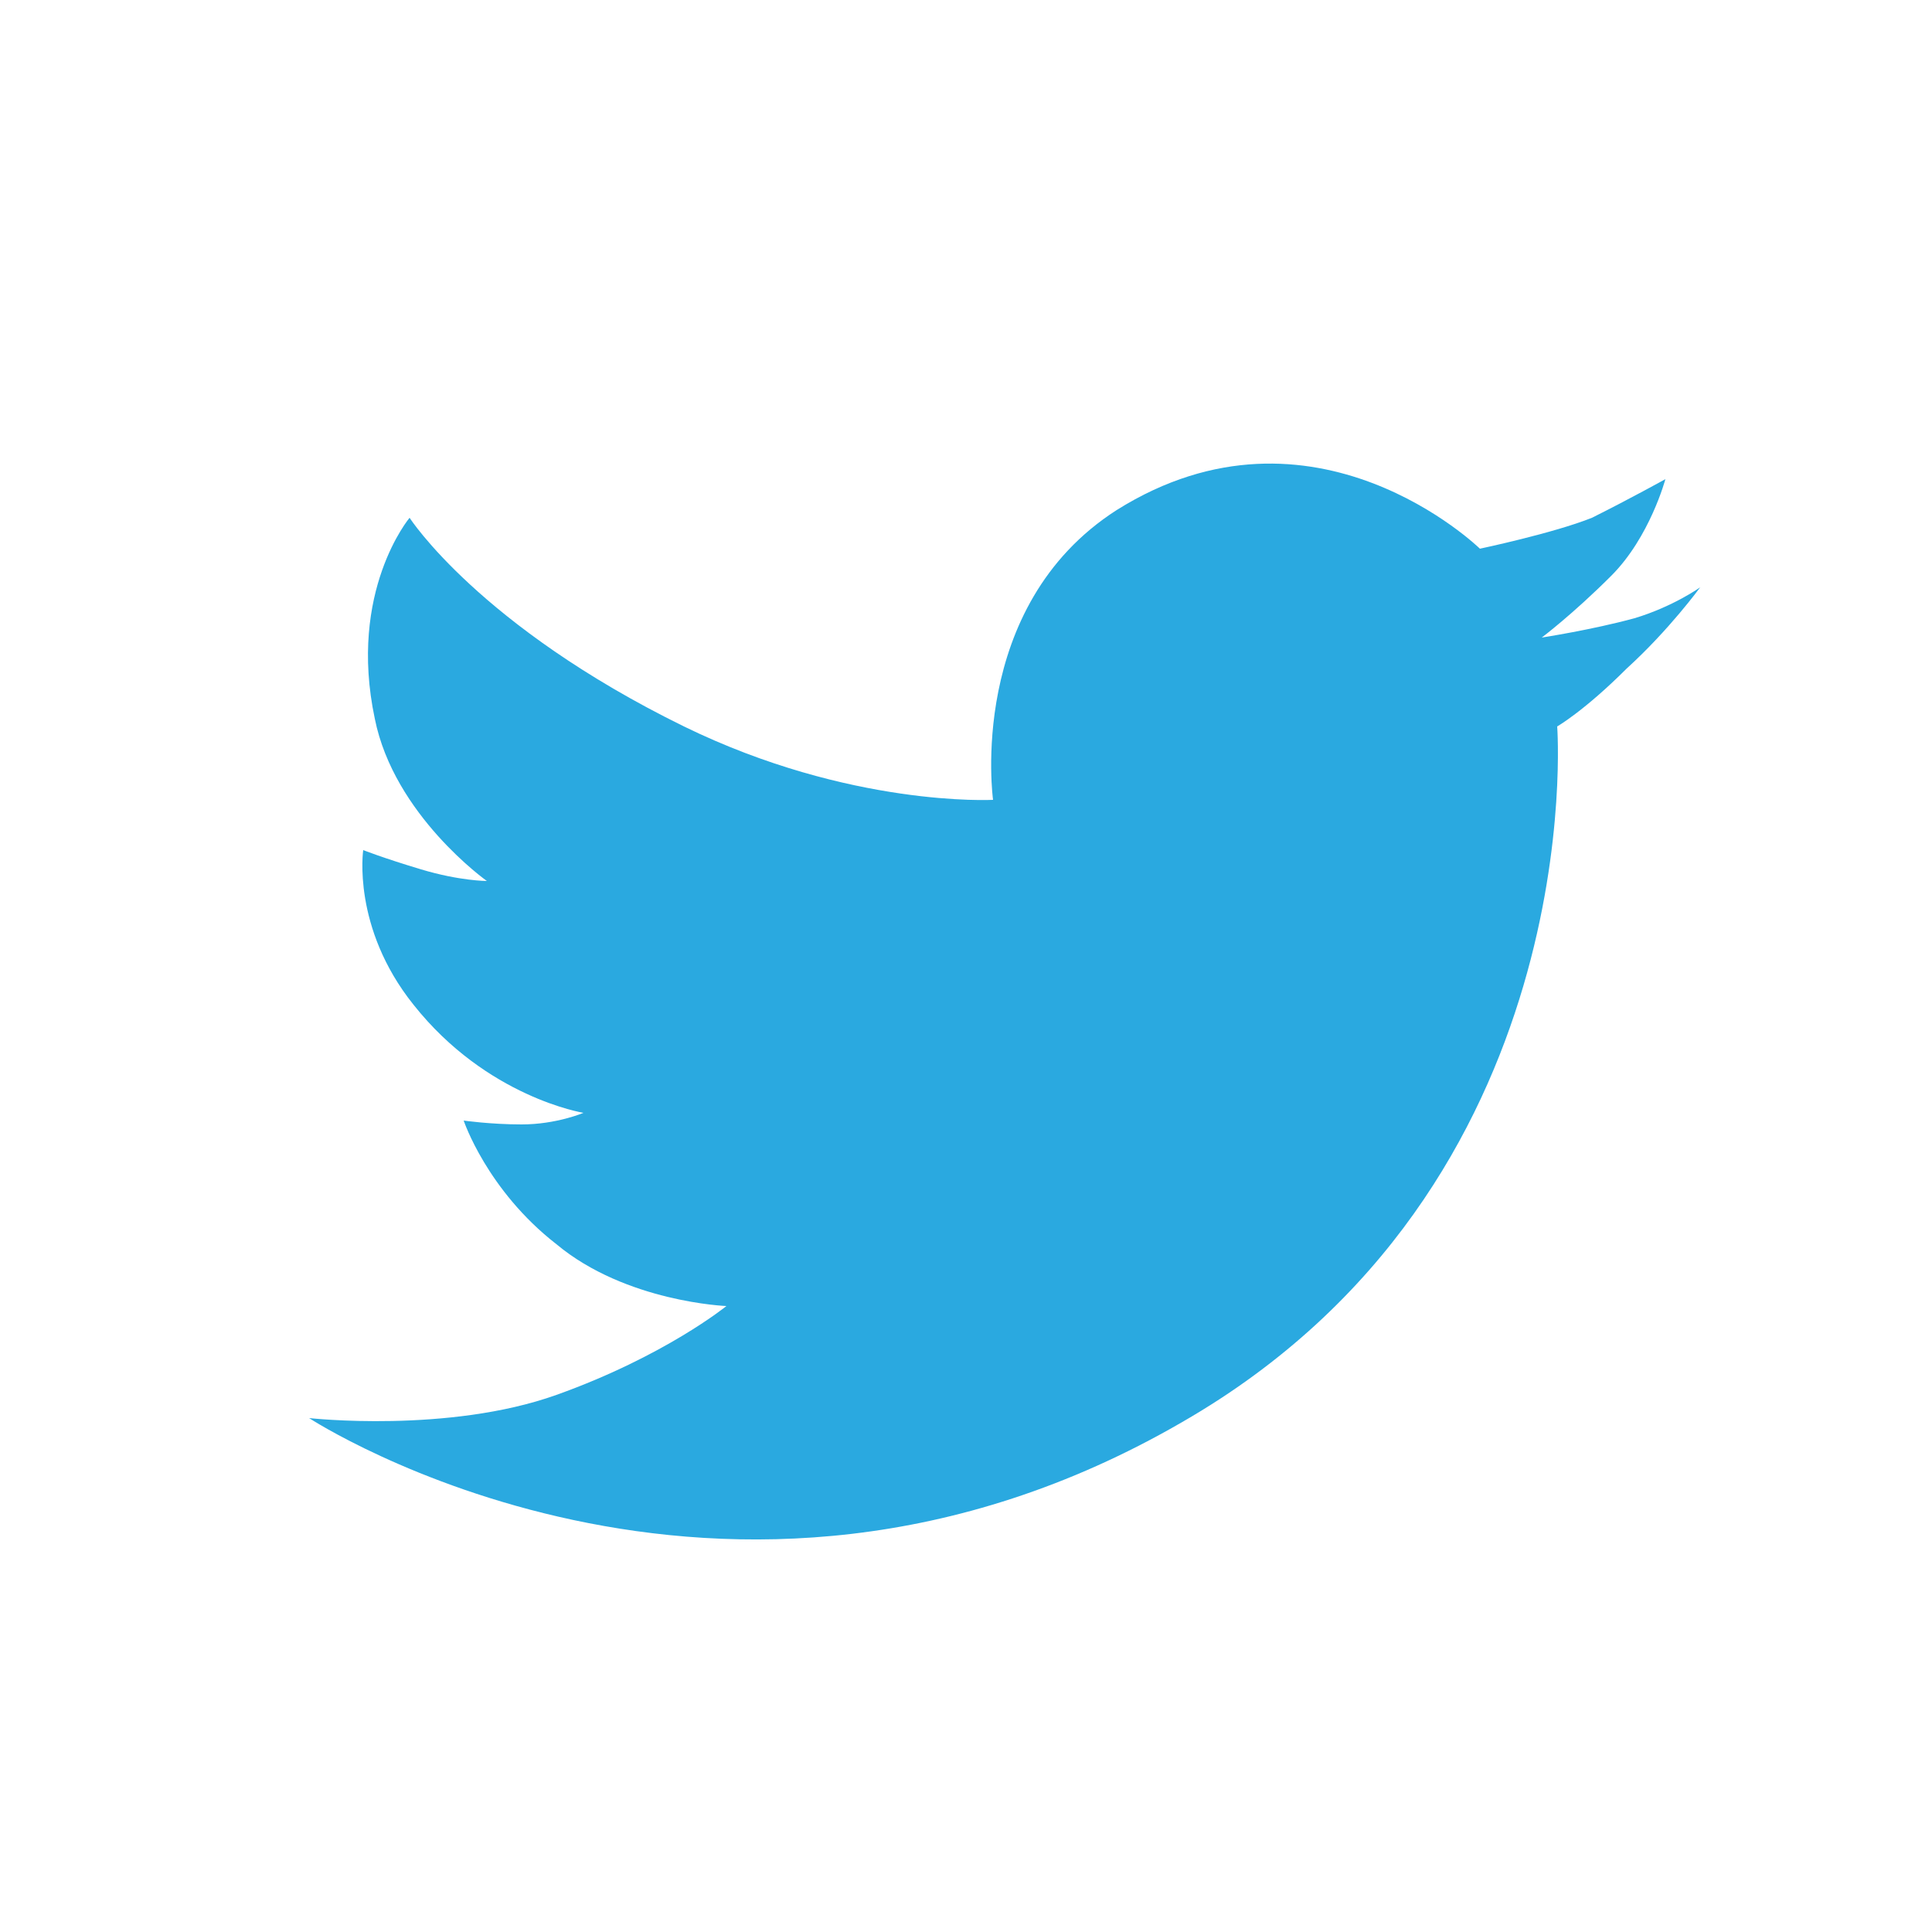 <?xml version="1.0" encoding="utf-8"?>
<!-- Generator: Adobe Illustrator 17.1.0, SVG Export Plug-In . SVG Version: 6.00 Build 0)  -->
<!DOCTYPE svg PUBLIC "-//W3C//DTD SVG 1.1//EN" "http://www.w3.org/Graphics/SVG/1.1/DTD/svg11.dtd">
<svg version="1.1" id="Layer_1" xmlns="http://www.w3.org/2000/svg" xmlns:xlink="http://www.w3.org/1999/xlink" x="0px" y="0px"
	 width="50px" height="50px" viewBox="0 0 50 50" enable-background="new 0 0 50 50" xml:space="preserve">
<g id="Image_xA0_4_1_">
	<g id="Image_xA0_4">
		<path fill="#2AA9E0" d="M42.3,16c-1.1,0.3-2.4,0.5-2.4,0.5s0.8-0.6,1.8-1.6s1.4-2.5,1.4-2.5s-0.9,0.5-1.9,1
			c-1,0.4-2.9,0.8-2.9,0.8s-4.3-4.2-9.4-1c-3.9,2.5-3.2,7.5-3.2,7.5s-3.7,0.2-8-1.9c-5.3-2.6-7.1-5.4-7.1-5.4S9,15.3,9.7,18.6
			c0.5,2.5,2.9,4.2,2.9,4.2s-0.7,0-1.7-0.3S9.4,22,9.4,22s-0.3,2,1.3,4c1.9,2.4,4.4,2.8,4.4,2.8s-0.7,0.3-1.6,0.3
			C12.7,29.1,12,29,12,29s0.6,1.8,2.4,3.2c1.8,1.5,4.4,1.6,4.4,1.6s-1.6,1.3-4.4,2.3S8,36.7,8,36.7s10.7,7,22.6,0.1
			c10.6-6.1,9.7-18,9.7-18s0.7-0.4,1.8-1.5c1.1-1,1.9-2.1,1.9-2.1S43.3,15.7,42.3,16z"/>
	</g>
</g>
</svg>
